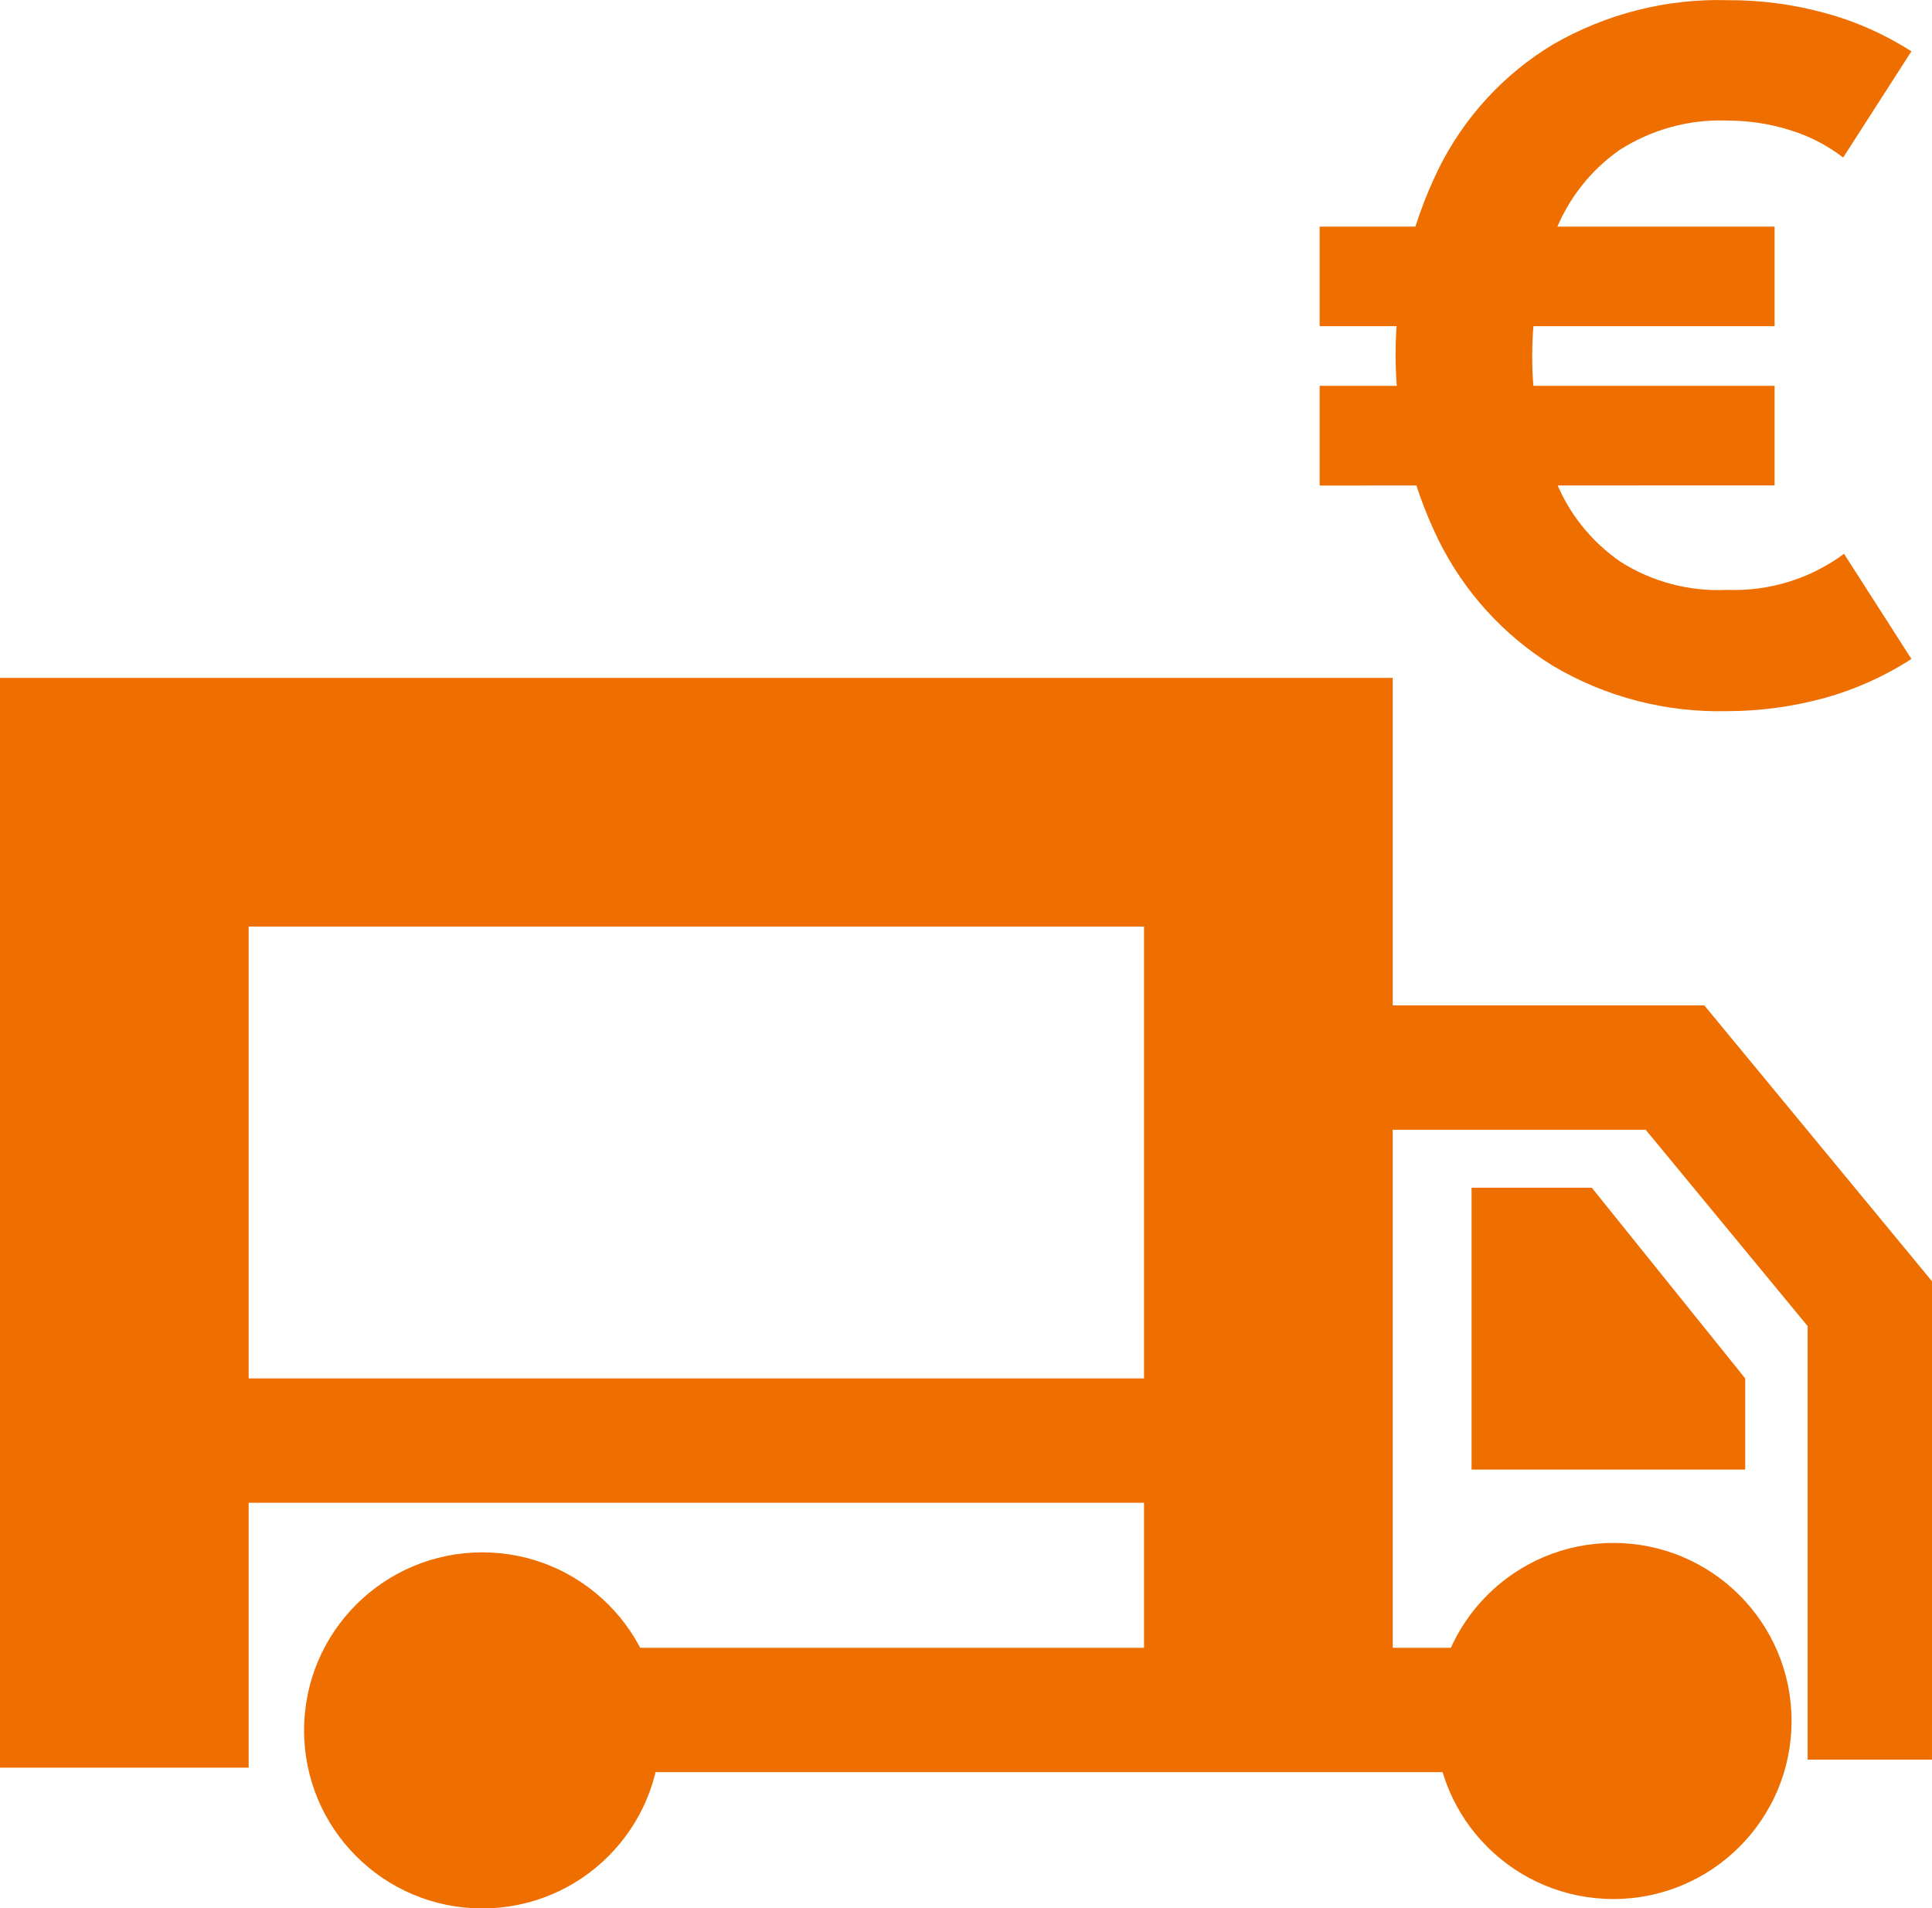 <?xml version="1.0" encoding="utf-8"?>
<!-- Generator: Adobe Illustrator 25.2.1, SVG Export Plug-In . SVG Version: 6.00 Build 0)  -->
<svg version="1.1" id="Ebene_1" xmlns="http://www.w3.org/2000/svg" xmlns:xlink="http://www.w3.org/1999/xlink" x="0px" y="0px"
	 viewBox="0 0 112.96 111.58" style="enable-background:new 0 0 112.96 111.58;" xml:space="preserve">
<style type="text/css">
	.st0{fill:#EF6E00;}
</style>
<g id="Gruppe_195" transform="translate(-1062 -3399.679)">
	<g id="Gruppe_163" transform="translate(-1690.991 -2674.766)">
		<ellipse id="Ellipse_14" class="st0" cx="2781.19" cy="6175.62" rx="10.42" ry="10.41"/>
		<ellipse id="Ellipse_15" class="st0" cx="2847.32" cy="6175.07" rx="10.42" ry="10.41"/>
		<rect id="Rechteck_230" x="2783.51" y="6170.79" class="st0" width="66.68" height="7.27"/>
		<path id="Pfad_100" class="st0" d="M2767.53,6177.8h-14.54v-63.72h81.43v58.4h-14.54v-43.86h-52.35L2767.53,6177.8z"/>
		<path id="Pfad_101" class="st0" d="M2865.95,6177.33h-7.27v-25.35l-9.47-11.48h-18.17v-7.27h21.6l13.32,16.14L2865.95,6177.33z"/>
		<path id="Pfad_102" class="st0" d="M2855.03,6155.04l-8.97-11.15h-7.03v16.48h16L2855.03,6155.04z"/>
		<rect id="Rechteck_231" x="2764.11" y="6155.04" class="st0" width="59.89" height="7.27"/>
		<g id="Gruppe_163-2" transform="translate(2912.148 6074.445)">
			<path id="Pfad_103" class="st0" d="M-82,19.07v-5.82h26.6v5.82H-82z M-82,28.39v-5.83h26.6v5.82L-82,28.39z M-58.16,41.58
				c-3.58,0.09-7.12-0.82-10.2-2.65c-2.87-1.77-5.18-4.31-6.68-7.33c-3.36-6.86-3.36-14.88,0-21.74c1.49-3.01,3.81-5.53,6.68-7.26
				c3.1-1.79,6.63-2.69,10.2-2.59c1.93-0.01,3.84,0.24,5.7,0.75C-50.67,1.24-48.97,2-47.4,3l-3.99,6.21
				c-0.95-0.73-2.03-1.28-3.17-1.62c-1.16-0.36-2.37-0.54-3.59-0.54c-2.24-0.09-4.45,0.52-6.33,1.73c-1.71,1.2-3.02,2.89-3.77,4.84
				c-0.88,2.29-1.33,4.72-1.32,7.18c-0.02,2.47,0.44,4.93,1.34,7.23c0.76,1.95,2.09,3.62,3.81,4.81c1.87,1.19,4.06,1.76,6.26,1.65
				c2.45,0.09,4.85-0.65,6.82-2.11l3.94,6.15c-1.58,1.02-3.3,1.79-5.11,2.29C-54.36,41.32-56.26,41.58-58.16,41.58L-58.16,41.58z"/>
		</g>
	</g>
</g>
</svg>
